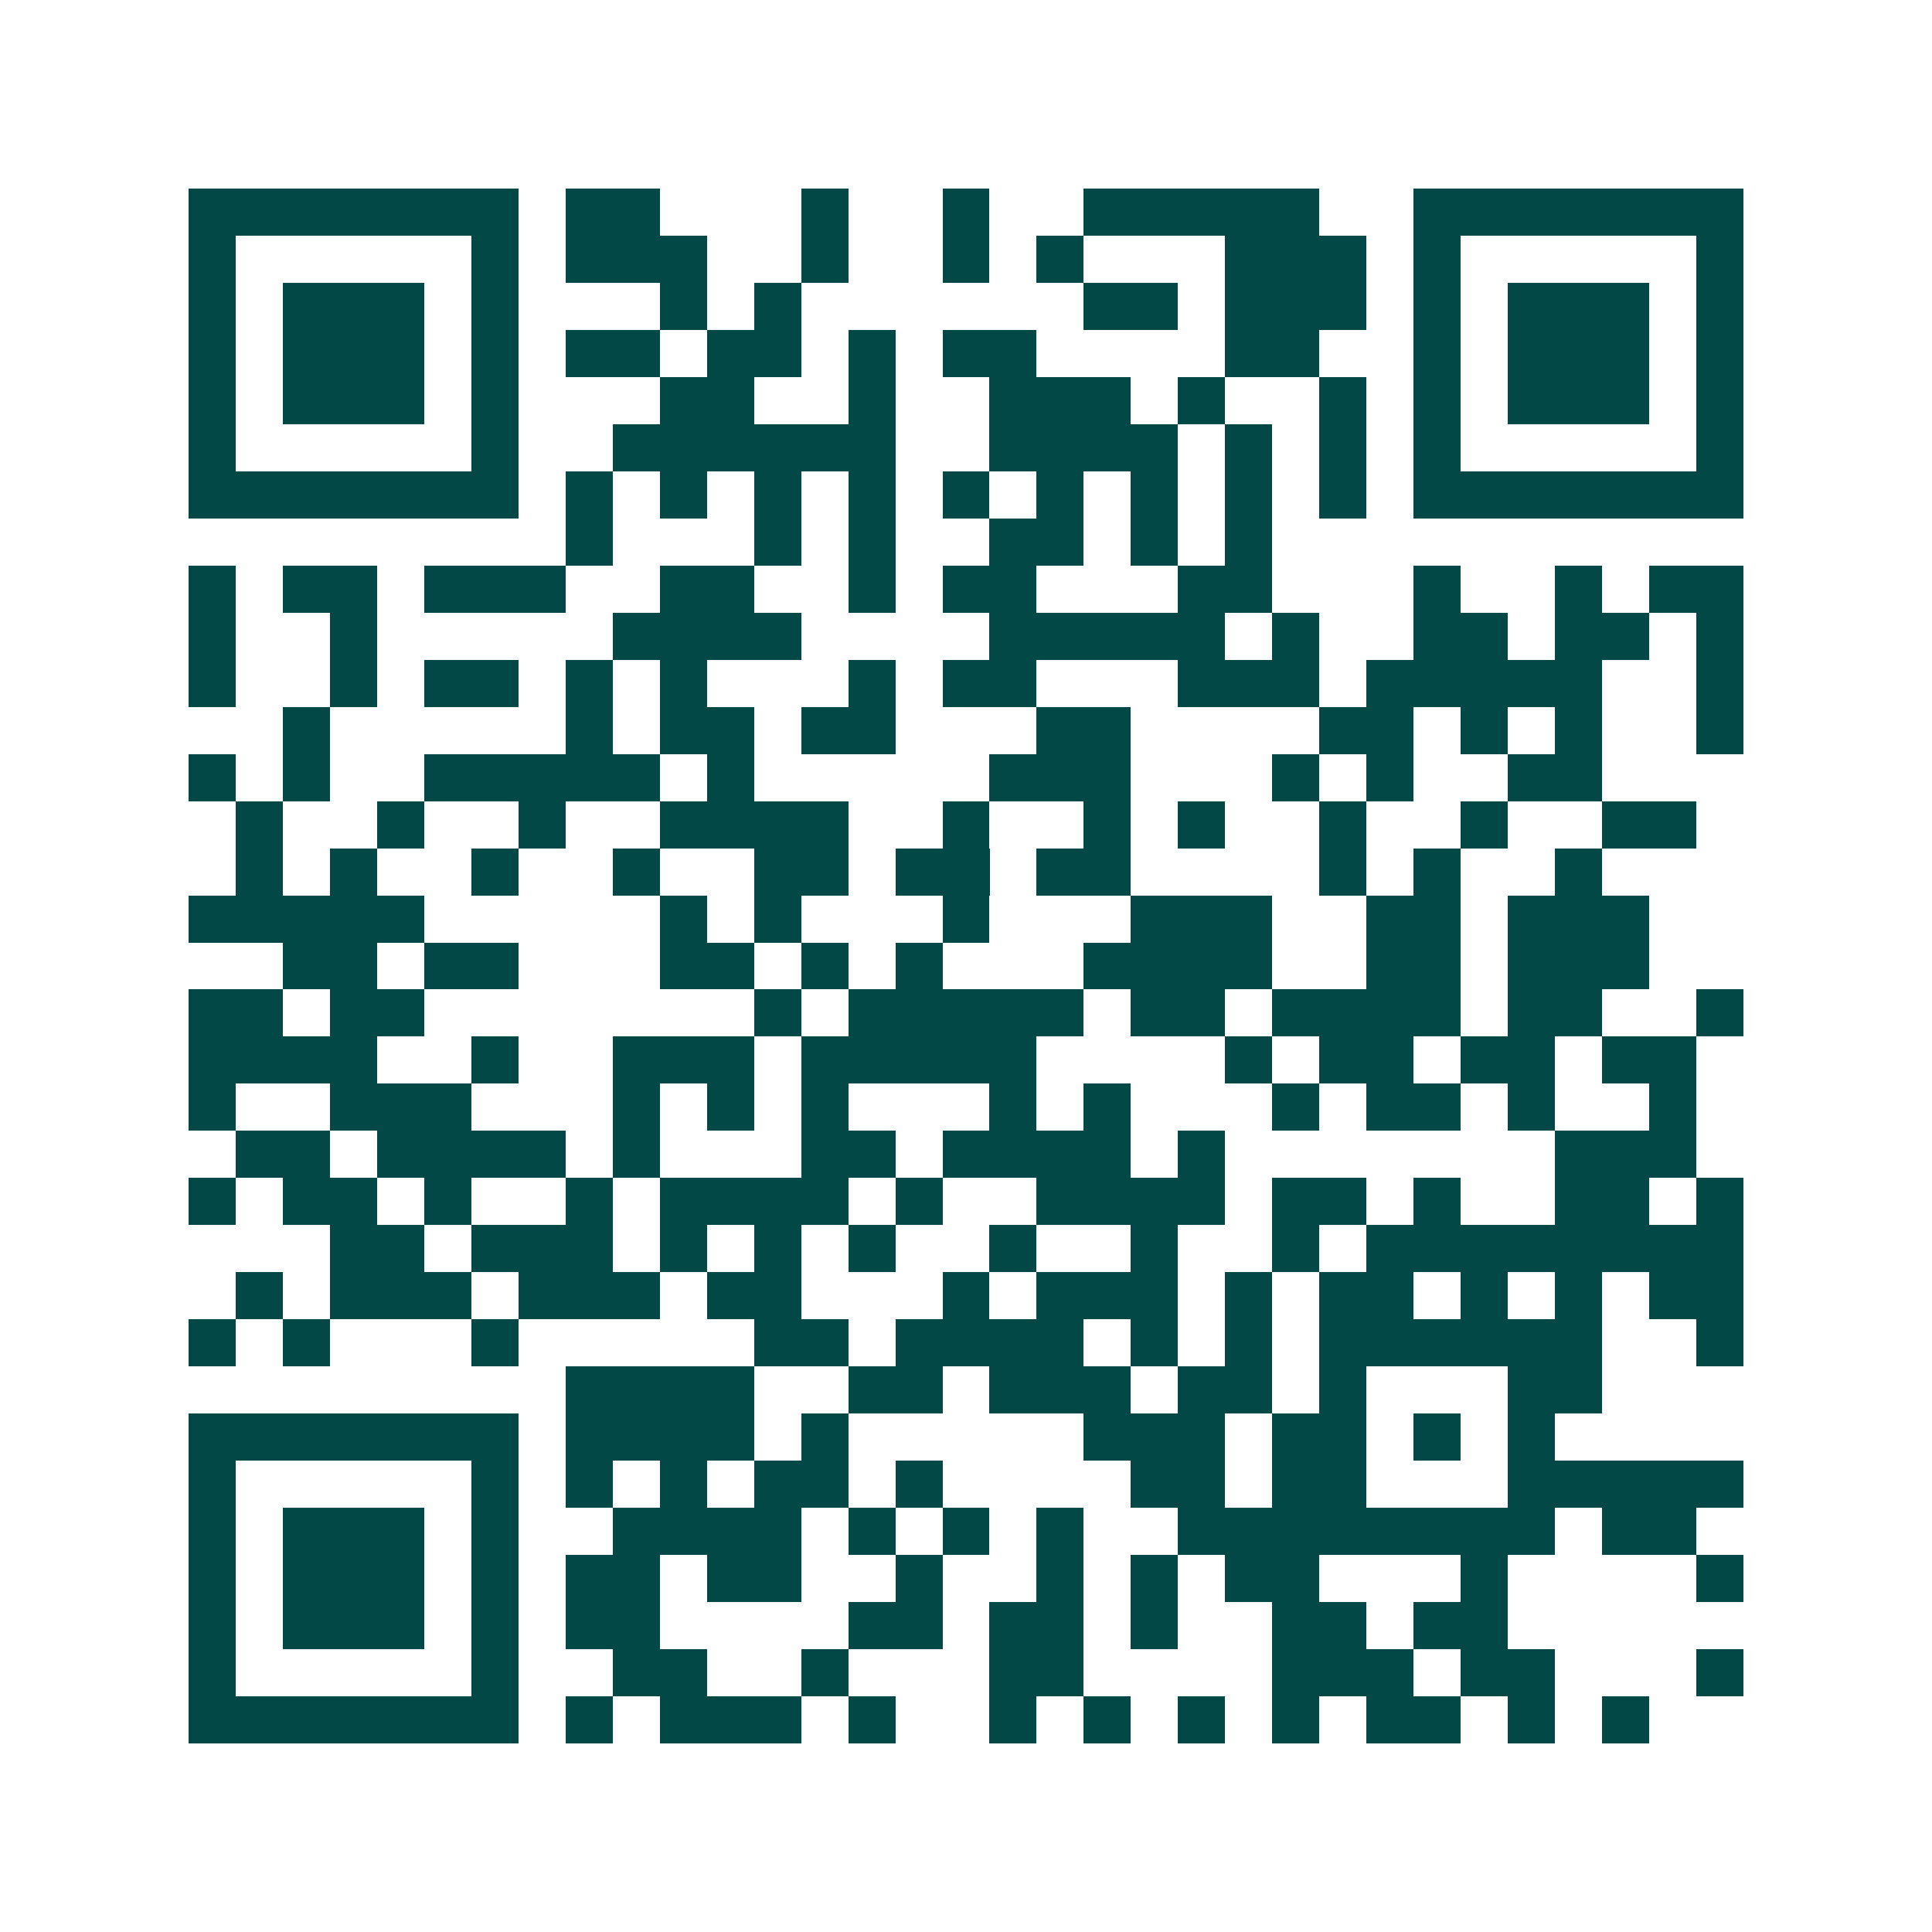 <svg xmlns="http://www.w3.org/2000/svg" width="200" height="200" viewBox="0 0 41 41" shape-rendering="crispEdges"><path fill="#ffffff" d="M0 0h41v41H0z"/><path stroke="#014847" d="M4 4.5h7m1 0h2m3 0h1m2 0h1m2 0h5m2 0h7M4 5.5h1m5 0h1m1 0h3m2 0h1m2 0h1m1 0h1m3 0h3m1 0h1m5 0h1M4 6.5h1m1 0h3m1 0h1m3 0h1m1 0h1m6 0h2m1 0h3m1 0h1m1 0h3m1 0h1M4 7.5h1m1 0h3m1 0h1m1 0h2m1 0h2m1 0h1m1 0h2m4 0h2m2 0h1m1 0h3m1 0h1M4 8.5h1m1 0h3m1 0h1m3 0h2m2 0h1m2 0h3m1 0h1m2 0h1m1 0h1m1 0h3m1 0h1M4 9.5h1m5 0h1m2 0h6m2 0h4m1 0h1m1 0h1m1 0h1m5 0h1M4 10.5h7m1 0h1m1 0h1m1 0h1m1 0h1m1 0h1m1 0h1m1 0h1m1 0h1m1 0h1m1 0h7M12 11.5h1m3 0h1m1 0h1m2 0h2m1 0h1m1 0h1M4 12.5h1m1 0h2m1 0h3m2 0h2m2 0h1m1 0h2m3 0h2m3 0h1m2 0h1m1 0h2M4 13.5h1m2 0h1m5 0h4m4 0h5m1 0h1m2 0h2m1 0h2m1 0h1M4 14.5h1m2 0h1m1 0h2m1 0h1m1 0h1m3 0h1m1 0h2m3 0h3m1 0h5m2 0h1M6 15.5h1m5 0h1m1 0h2m1 0h2m3 0h2m4 0h2m1 0h1m1 0h1m2 0h1M4 16.5h1m1 0h1m2 0h5m1 0h1m5 0h3m3 0h1m1 0h1m2 0h2M5 17.5h1m2 0h1m2 0h1m2 0h4m2 0h1m2 0h1m1 0h1m2 0h1m2 0h1m2 0h2M5 18.5h1m1 0h1m2 0h1m2 0h1m2 0h2m1 0h2m1 0h2m4 0h1m1 0h1m2 0h1M4 19.5h5m5 0h1m1 0h1m3 0h1m3 0h3m2 0h2m1 0h3M6 20.5h2m1 0h2m3 0h2m1 0h1m1 0h1m3 0h4m2 0h2m1 0h3M4 21.5h2m1 0h2m7 0h1m1 0h5m1 0h2m1 0h4m1 0h2m2 0h1M4 22.5h4m2 0h1m2 0h3m1 0h5m4 0h1m1 0h2m1 0h2m1 0h2M4 23.5h1m2 0h3m3 0h1m1 0h1m1 0h1m3 0h1m1 0h1m3 0h1m1 0h2m1 0h1m2 0h1M5 24.5h2m1 0h4m1 0h1m3 0h2m1 0h4m1 0h1m7 0h3M4 25.5h1m1 0h2m1 0h1m2 0h1m1 0h4m1 0h1m2 0h4m1 0h2m1 0h1m2 0h2m1 0h1M7 26.5h2m1 0h3m1 0h1m1 0h1m1 0h1m2 0h1m2 0h1m2 0h1m1 0h8M5 27.5h1m1 0h3m1 0h3m1 0h2m3 0h1m1 0h3m1 0h1m1 0h2m1 0h1m1 0h1m1 0h2M4 28.5h1m1 0h1m3 0h1m5 0h2m1 0h4m1 0h1m1 0h1m1 0h6m2 0h1M12 29.5h4m2 0h2m1 0h3m1 0h2m1 0h1m3 0h2M4 30.5h7m1 0h4m1 0h1m5 0h3m1 0h2m1 0h1m1 0h1M4 31.5h1m5 0h1m1 0h1m1 0h1m1 0h2m1 0h1m4 0h2m1 0h2m3 0h5M4 32.5h1m1 0h3m1 0h1m2 0h4m1 0h1m1 0h1m1 0h1m2 0h8m1 0h2M4 33.5h1m1 0h3m1 0h1m1 0h2m1 0h2m2 0h1m2 0h1m1 0h1m1 0h2m3 0h1m4 0h1M4 34.5h1m1 0h3m1 0h1m1 0h2m4 0h2m1 0h2m1 0h1m2 0h2m1 0h2M4 35.5h1m5 0h1m2 0h2m2 0h1m3 0h2m4 0h3m1 0h2m3 0h1M4 36.5h7m1 0h1m1 0h3m1 0h1m2 0h1m1 0h1m1 0h1m1 0h1m1 0h2m1 0h1m1 0h1"/></svg>
